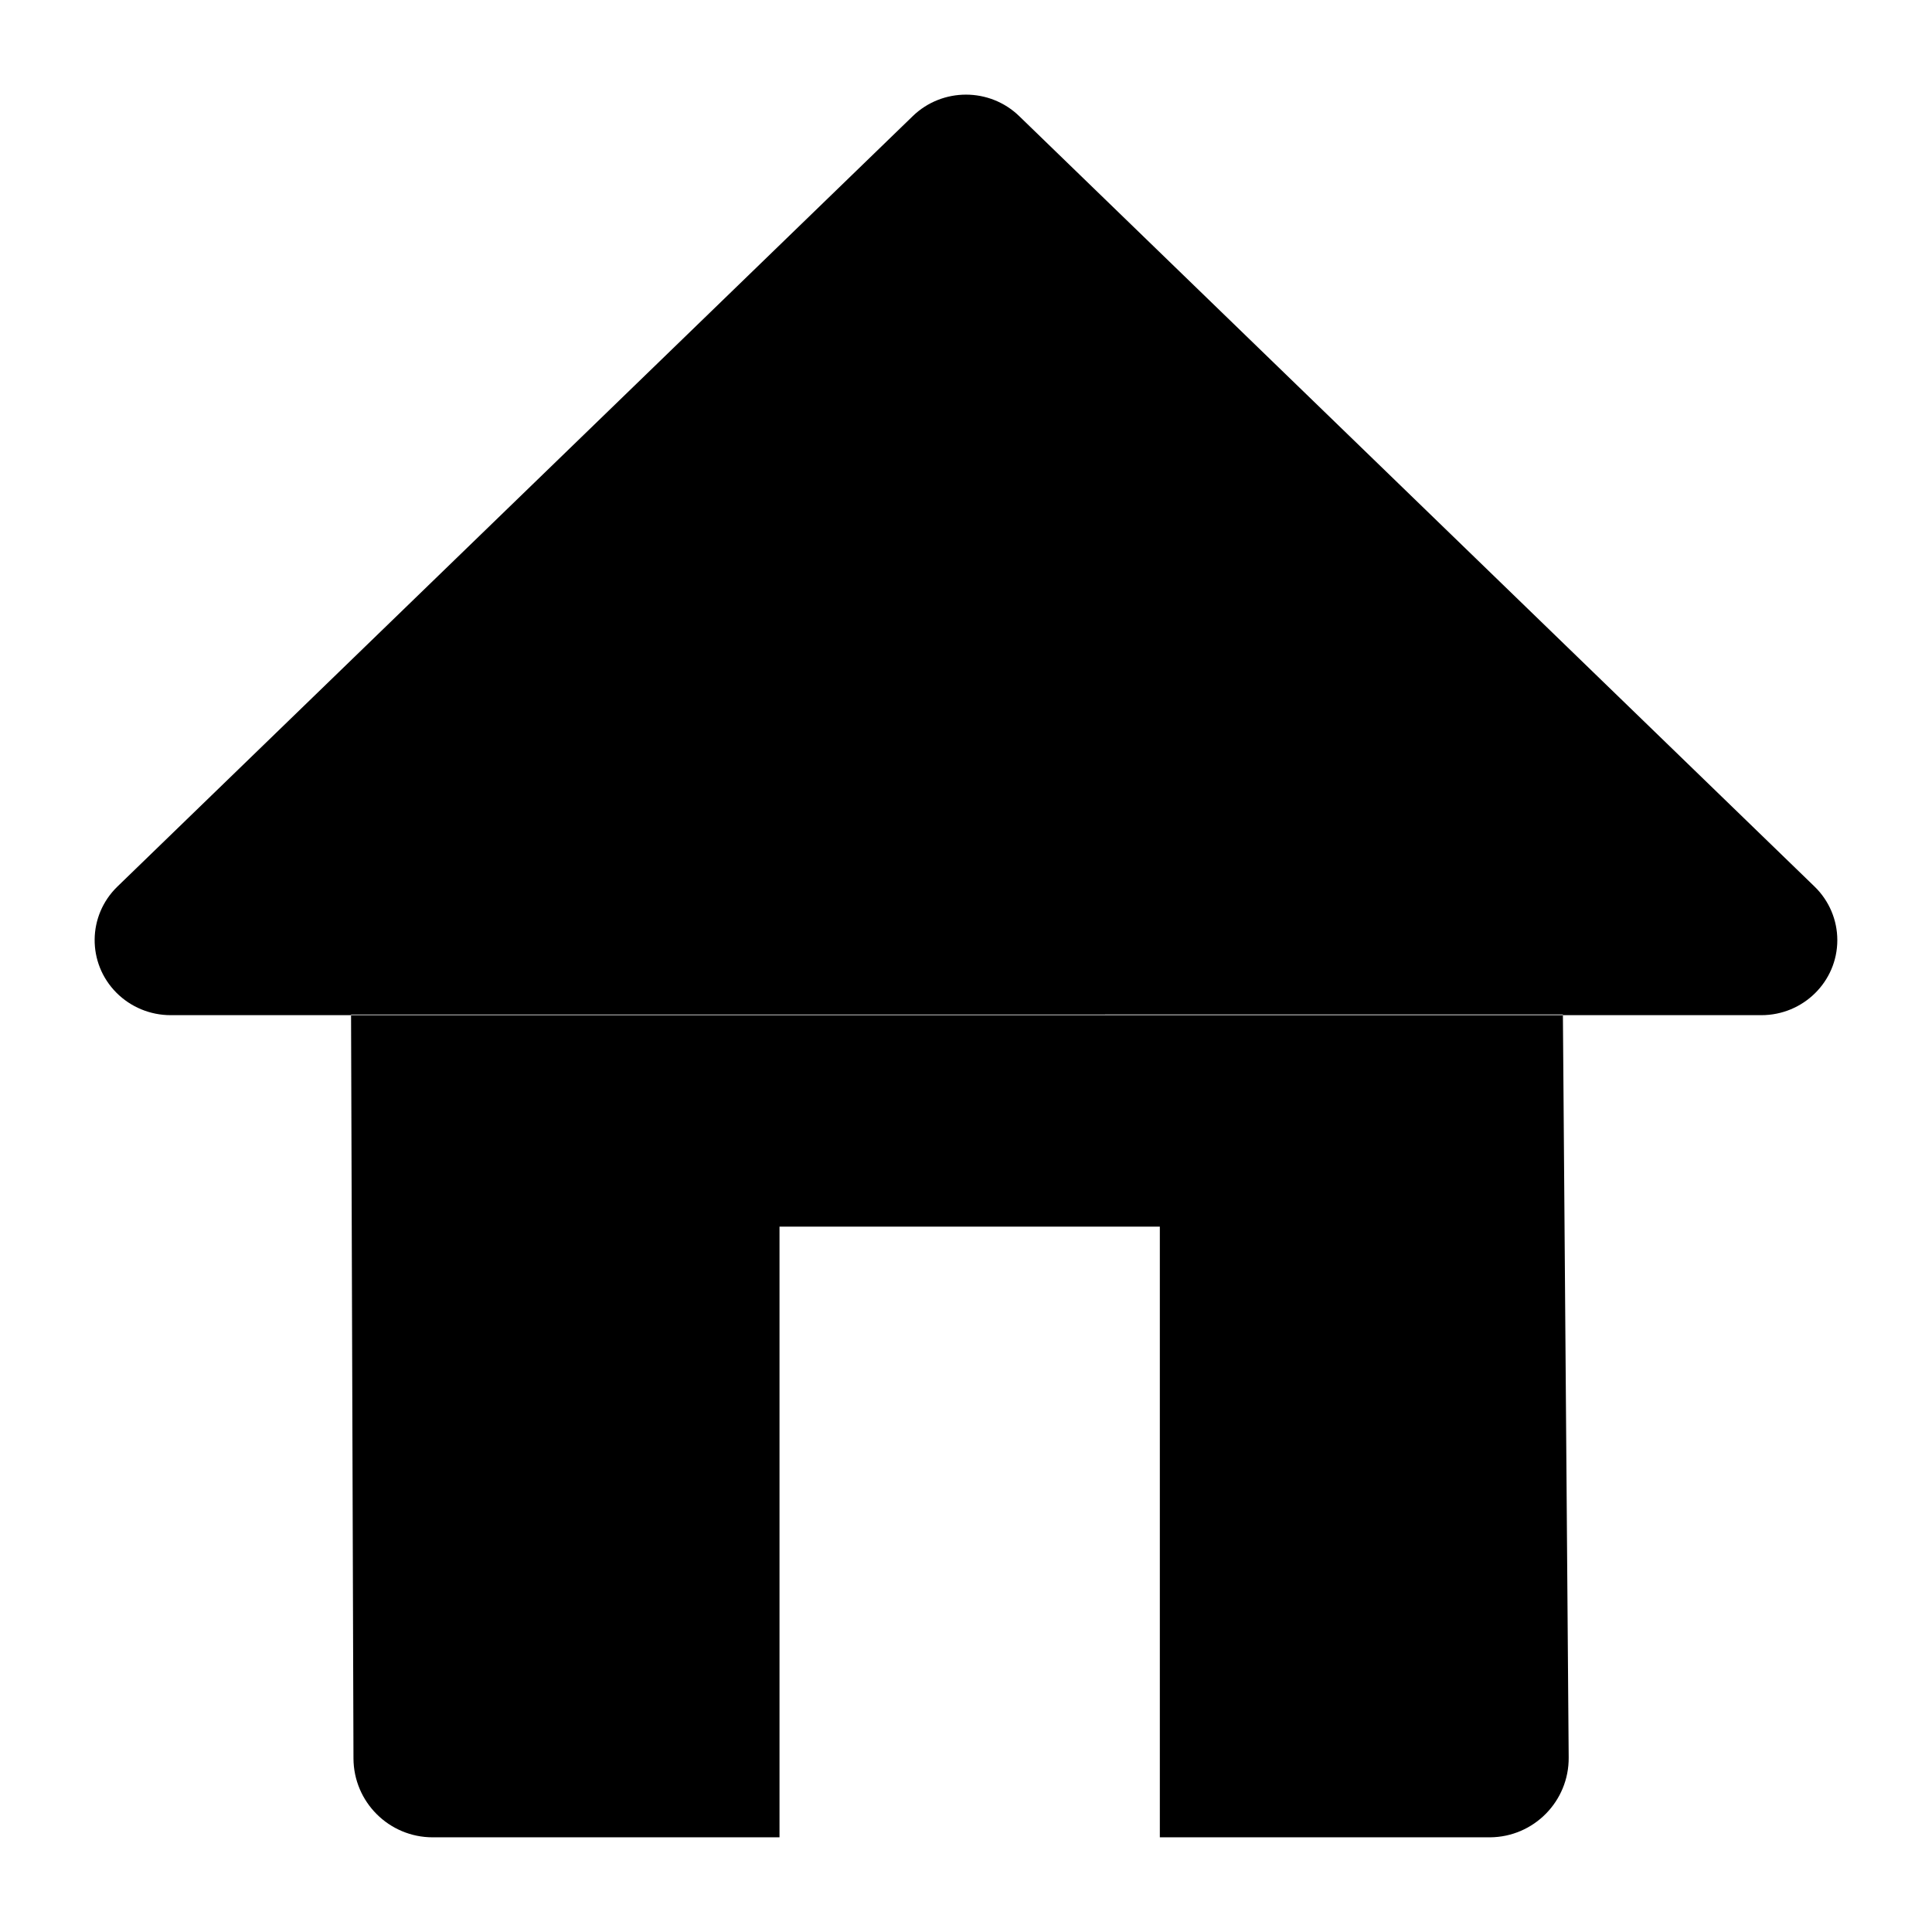 <?xml version="1.0" encoding="UTF-8"?>
<!-- Uploaded to: SVG Repo, www.svgrepo.com, Generator: SVG Repo Mixer Tools -->
<svg fill="#000000" width="800px" height="800px" version="1.1" viewBox="144 144 512 512" xmlns="http://www.w3.org/2000/svg">
 <path d="m559.88 413.03h50.895c11.121 0 20.133-8.902 20.133-19.883 0-5.344-2.176-10.457-6.035-14.199l-210.78-204.18c-7.832-7.582-20.367-7.582-28.195 0l-210.78 204.18c-7.938 7.691-8.062 20.281-0.277 28.121 3.789 3.812 8.969 5.961 14.375 5.961h48.527m320.44-0.176 1.535 196.9c0.09 11.594-9.234 21.066-20.828 21.156h-0.164-87.359v-161.83h-100.79v161.83h-91.91c-11.57 0-20.957-9.355-20.992-20.922l-0.641-197.13" fill-rule="evenodd"/>
</svg>
